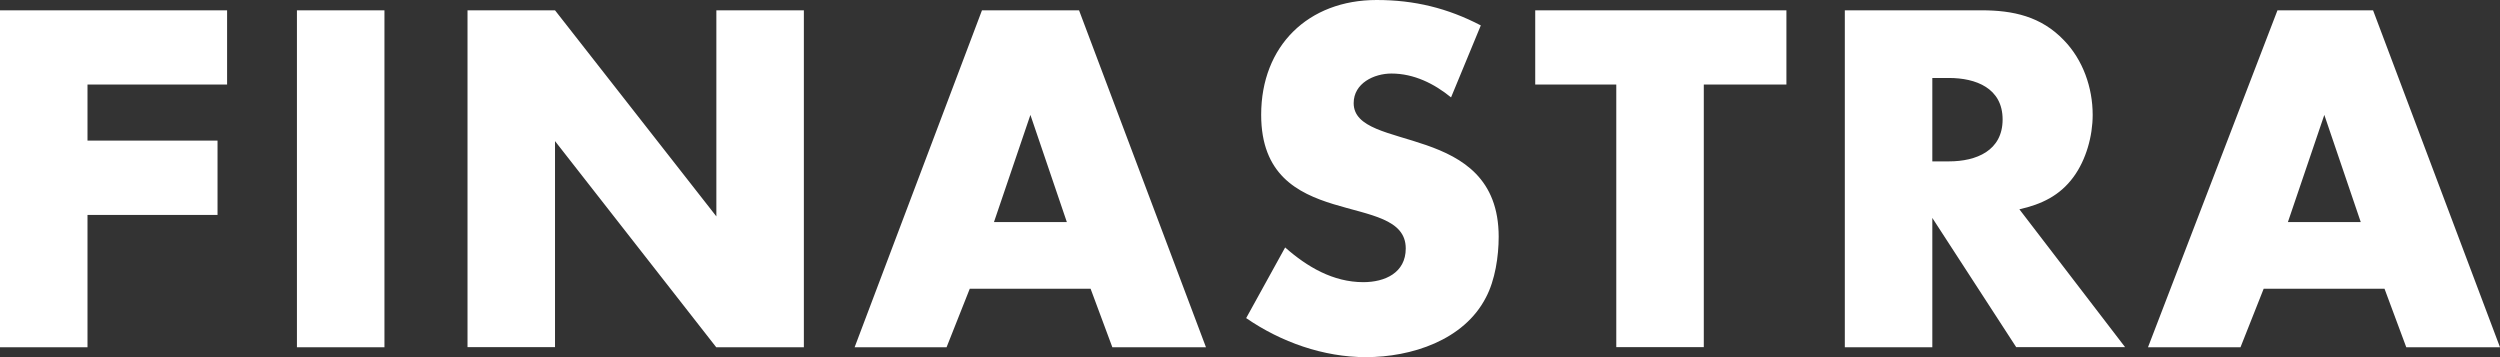 <svg width="154" height="22" viewBox="0 0 154 22" fill="none" xmlns="http://www.w3.org/2000/svg"><rect x="0" y="0" width="154" height="22" fill="#333333" stroke="none"/><path d="M5.39 5.206V8.663H13.4V13.241H5.39V21.392H0V0.635H13.989V5.206H5.39ZM18.291 21.392V0.635H23.682V21.392H18.291ZM44.121 21.392L34.189 8.691V21.385H28.799V0.635H34.189L44.128 13.33V0.635H49.518V21.392H44.121ZM68.521 21.392L67.18 17.785H59.738L58.308 21.392H52.644L60.49 0.635H66.469L74.288 21.392H68.521ZM63.473 7.078L61.229 13.678H65.717L63.473 7.078ZM104.954 5.206V21.385H99.563V5.206H94.57V0.635H110.043V5.206H104.954ZM124.203 21.392L119.031 13.425V21.392H113.641V0.635H122.055C124.018 0.635 125.728 1.011 127.131 2.473C128.314 3.689 128.909 5.398 128.909 7.078C128.909 8.383 128.505 9.845 127.726 10.904C126.884 12.052 125.762 12.585 124.394 12.893L130.906 21.385H124.203V21.392ZM120.057 4.803H119.031V9.941H120.057C121.74 9.941 123.361 9.285 123.361 7.358C123.361 5.425 121.706 4.803 120.057 4.803ZM148.227 21.392L146.886 17.785H139.443L138.014 21.392H132.316L140.292 0.635H146.181L154 21.392H148.227ZM143.178 7.078L140.935 13.678H145.422L143.178 7.078ZM91.533 18.324C90.178 20.962 86.936 22 84.138 22C81.525 22 78.905 21.071 76.764 19.595L79.165 15.243C80.519 16.439 82.12 17.381 83.981 17.381C85.301 17.381 86.594 16.814 86.594 15.304C86.594 11.656 77.688 14.423 77.688 7.071C77.688 2.829 80.581 0 84.802 0C87.127 0 89.173 0.499 91.218 1.565L89.385 5.999C88.345 5.152 87.1 4.53 85.711 4.53C84.644 4.53 83.386 5.124 83.386 6.354C83.386 9.435 92.319 7.42 92.319 14.587C92.319 15.783 92.1 17.258 91.533 18.324Z" fill="white"></path></svg>
